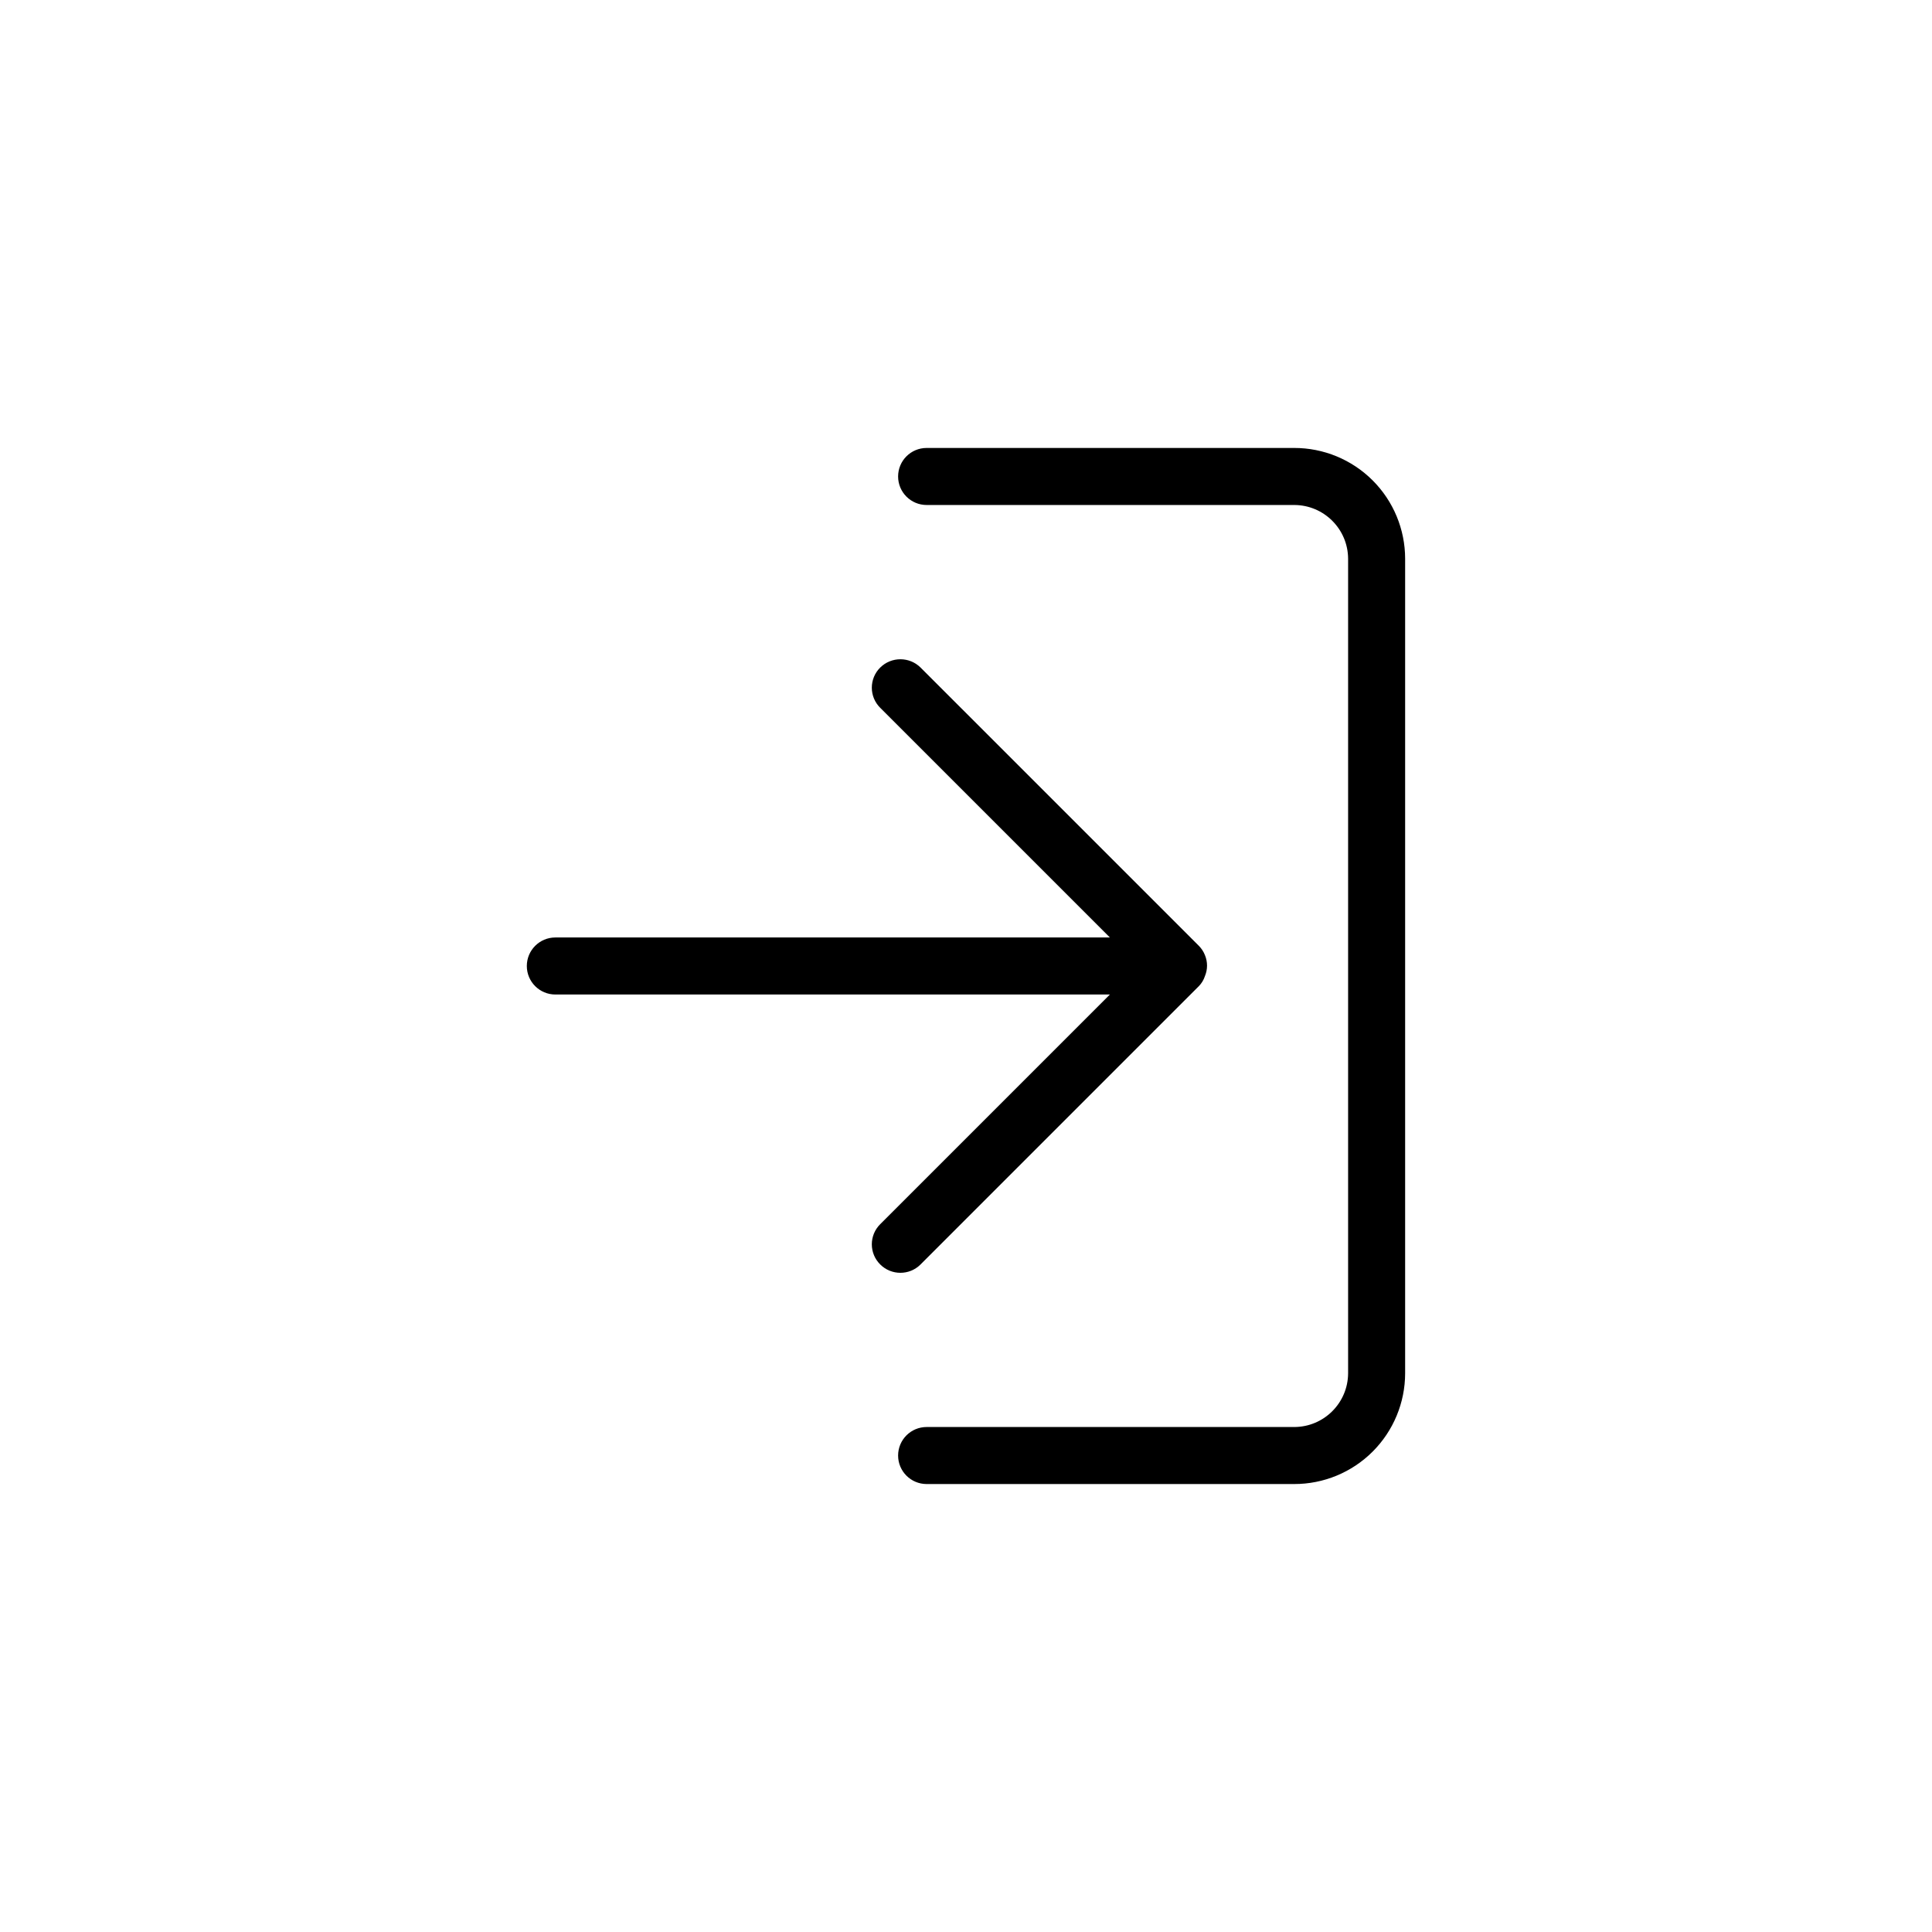 <?xml version="1.0" encoding="UTF-8"?>
<!-- Uploaded to: SVG Repo, www.svgrepo.com, Generator: SVG Repo Mixer Tools -->
<svg fill="#000000" width="800px" height="800px" version="1.1" viewBox="144 144 512 512" xmlns="http://www.w3.org/2000/svg">
 <path d="m461.71 405.34-73.758 73.758c-2.949 2.945-7.731 2.945-10.68 0-1.43-1.41-2.231-3.336-2.231-5.34 0-2.008 0.801-3.93 2.231-5.344l60.859-60.859h-146.96c-4.172 0-7.559-3.383-7.559-7.555 0-4.176 3.387-7.559 7.559-7.559h146.96l-60.859-60.859c-1.43-1.41-2.231-3.336-2.231-5.34 0-2.008 0.801-3.93 2.231-5.34 2.961-2.922 7.719-2.922 10.68 0l73.758 73.754c0.703 0.703 1.25 1.547 1.613 2.469 0.738 1.773 0.738 3.769 0 5.543-0.324 1.004-0.875 1.918-1.613 2.672zm-79.703 124.39c0 4.172 3.383 7.555 7.559 7.555h97.387c7.797 0.016 15.281-3.074 20.801-8.582 5.519-5.512 8.621-12.988 8.621-20.789v-215.83c0-7.797-3.102-15.277-8.621-20.785-5.519-5.512-13.004-8.602-20.801-8.586h-97.387c-4.176 0-7.559 3.383-7.559 7.555 0 4.176 3.383 7.559 7.559 7.559h97.387c7.883 0 14.281 6.375 14.309 14.258v215.83c-0.027 7.883-6.426 14.258-14.309 14.258h-97.387c-4.176 0-7.559 3.383-7.559 7.559z"/>
</svg>